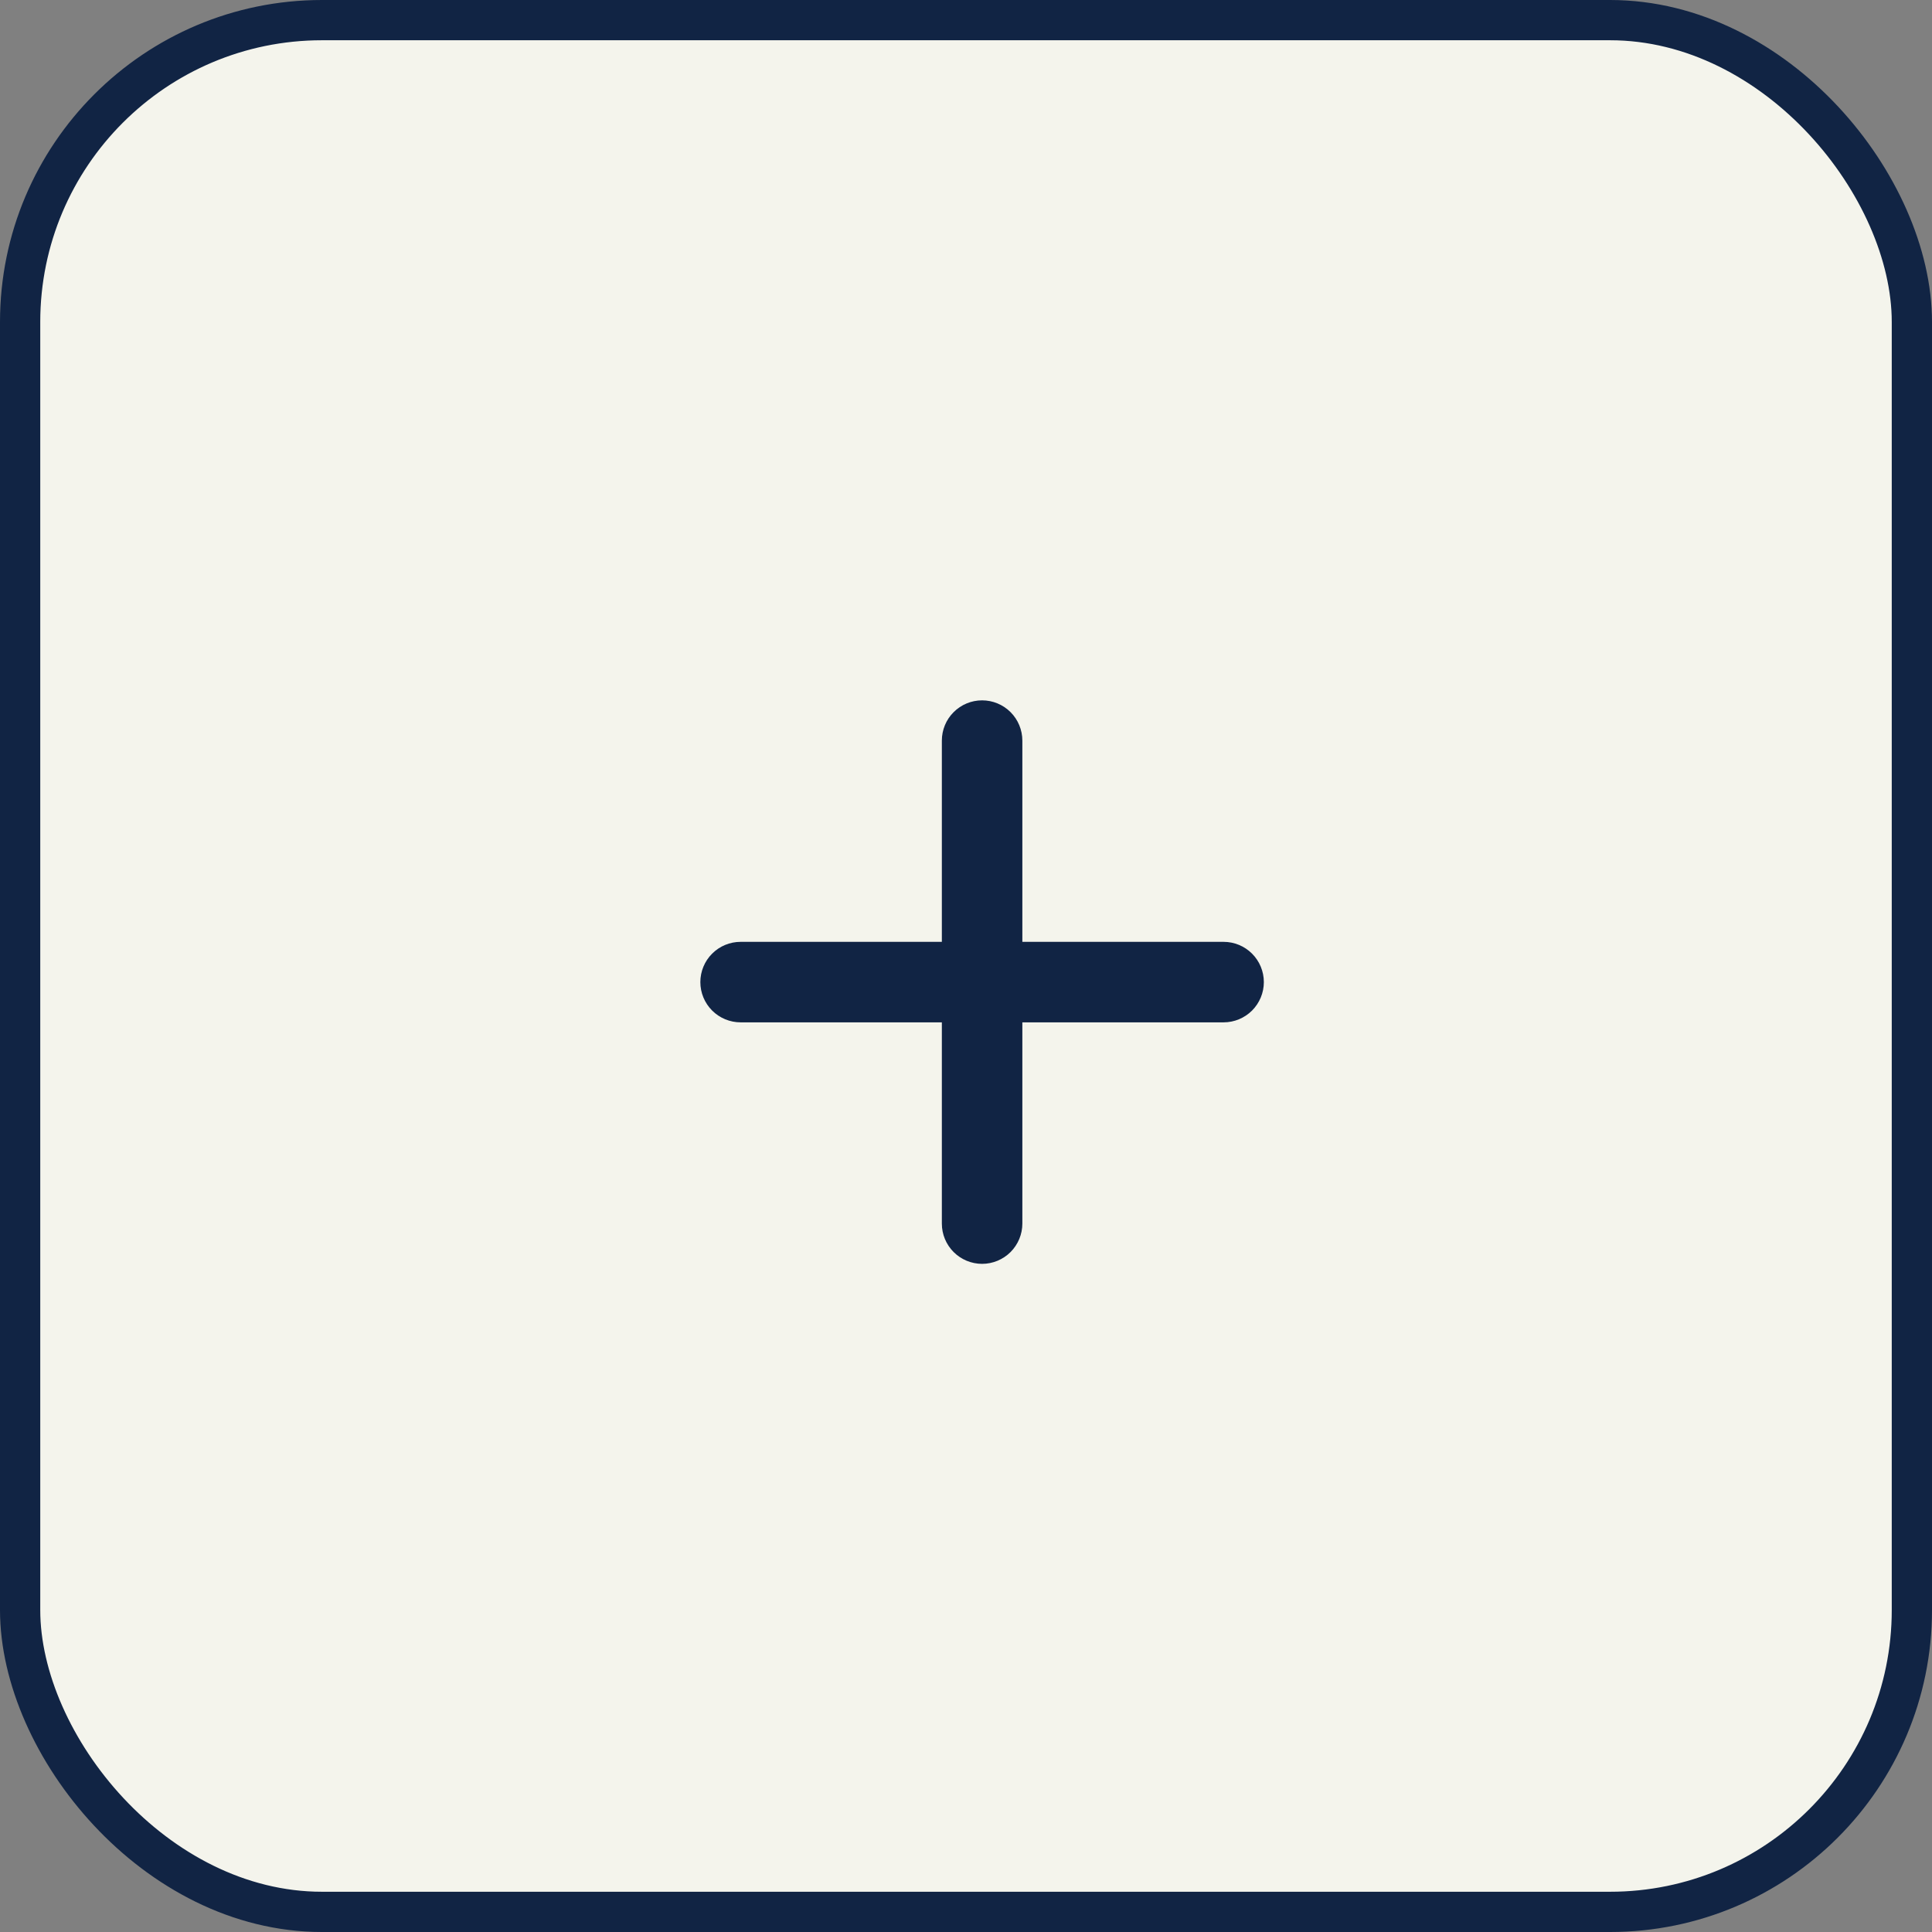<?xml version="1.0" encoding="UTF-8"?> <svg xmlns="http://www.w3.org/2000/svg" width="48" height="48" viewBox="0 0 48 48" fill="none"><rect x="0" y="0" width="48" height="48" fill="#808080" stroke="none"/><rect x="0.5" y="0.5" width="47" height="47" rx="7.5" fill="#F4F4EC"></rect><rect x="0.5" y="0.5" width="47" height="47" rx="7.5" stroke="#112444"></rect><path d="M25.4 23.4V18.4C25.4 18.135 25.294 17.88 25.107 17.693C24.919 17.505 24.665 17.4 24.4 17.4C24.135 17.4 23.88 17.505 23.693 17.693C23.505 17.88 23.4 18.135 23.4 18.4V23.4H18.4C18.135 23.4 17.88 23.505 17.693 23.693C17.505 23.88 17.4 24.135 17.4 24.4C17.4 24.665 17.505 24.919 17.693 25.107C17.88 25.294 18.135 25.4 18.4 25.4H23.4V30.4C23.4 30.665 23.505 30.919 23.693 31.107C23.88 31.294 24.135 31.4 24.4 31.4C24.665 31.4 24.919 31.294 25.107 31.107C25.294 30.919 25.4 30.665 25.4 30.4V25.4H30.4C30.665 25.4 30.919 25.294 31.107 25.107C31.294 24.919 31.4 24.665 31.4 24.4C31.4 24.135 31.294 23.88 31.107 23.693C30.919 23.505 30.665 23.4 30.4 23.4H25.4Z" fill="#112444"></path></svg> 